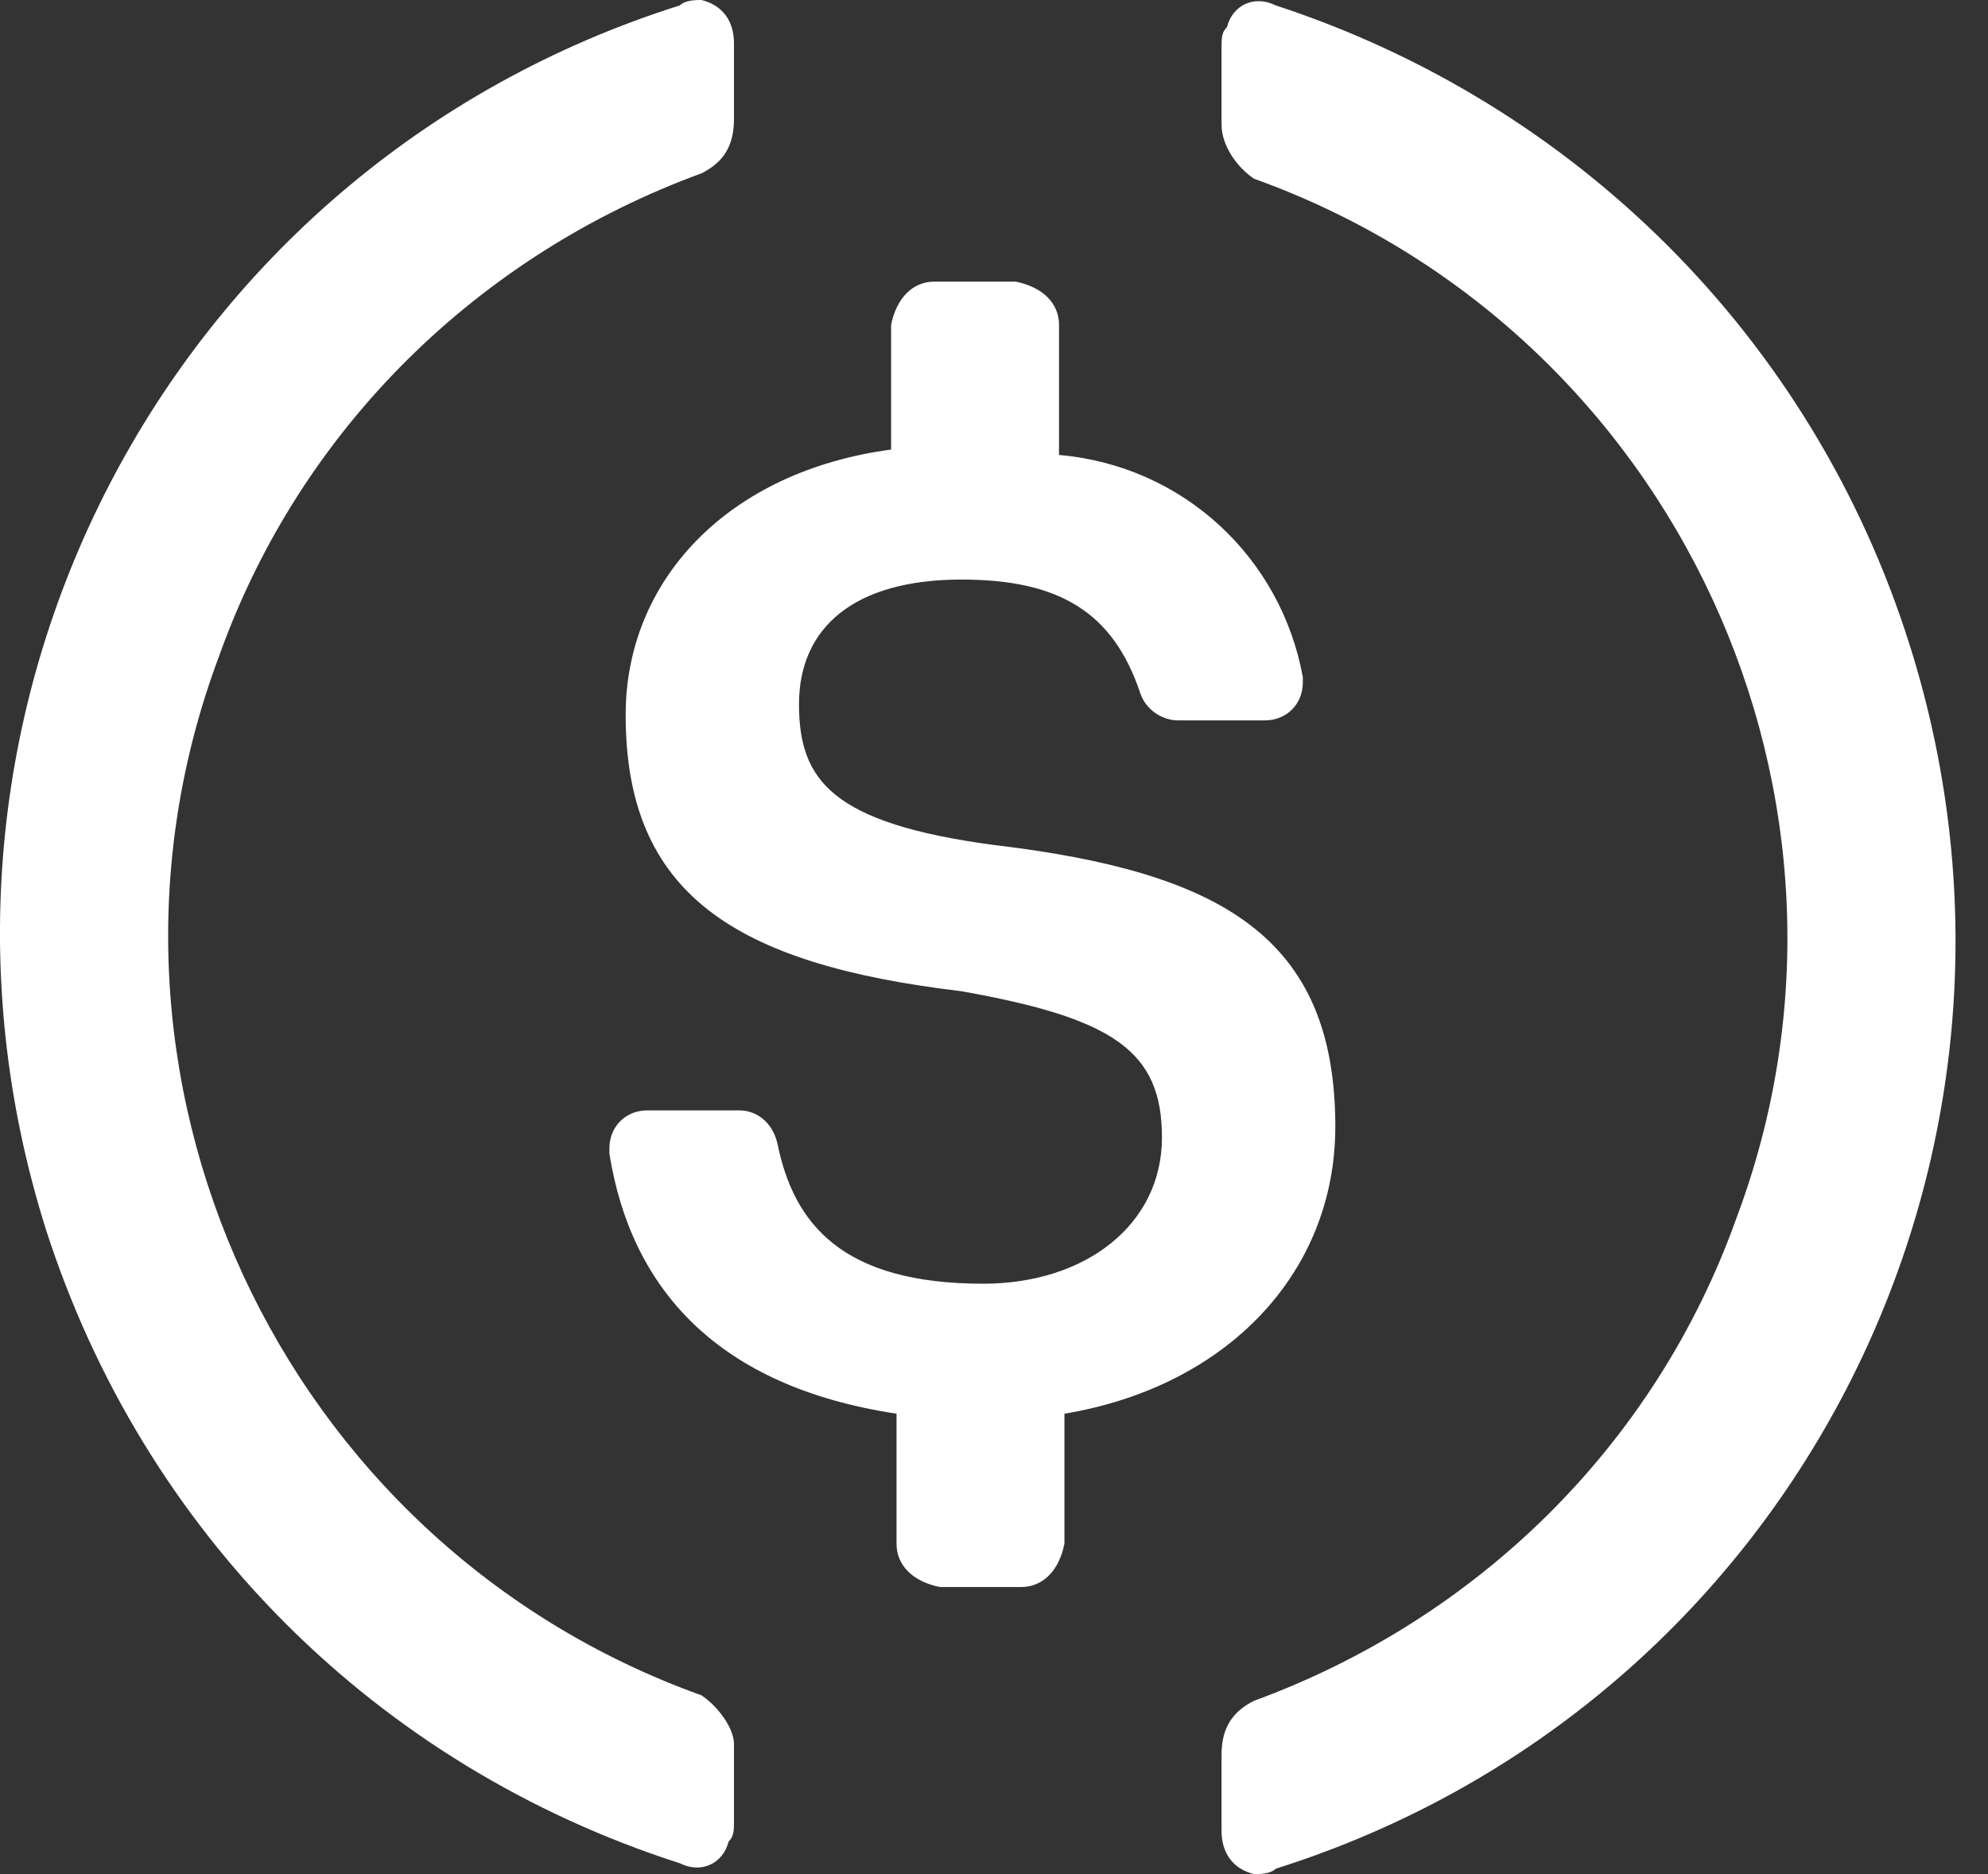 <svg width="35" height="33" viewBox="0 0 35 33" fill="none" xmlns="http://www.w3.org/2000/svg">
<rect x="0" y="0" width="35" height="33" fill="#333333" stroke="none"/>
<path fill-rule="evenodd" clip-rule="evenodd" d="M3.862 11.54C1.096 18.884 4.911 27.182 12.35 29.852C12.636 30.043 12.922 30.425 12.922 30.711V32.046C12.922 32.237 12.922 32.332 12.827 32.428C12.732 32.809 12.35 33 11.969 32.809C6.628 31.093 2.526 26.991 0.809 21.65C-2.052 12.59 2.908 2.957 11.969 0.095C12.064 0 12.255 0 12.35 0C12.732 0.095 12.922 0.381 12.922 0.763V2.098C12.922 2.575 12.732 2.861 12.35 3.052C8.44 4.483 5.292 7.535 3.862 11.54ZM21.602 0.477C21.697 0.095 22.078 -0.095 22.46 0.095C27.706 1.812 31.902 5.913 33.619 11.35C36.48 20.41 31.521 30.043 22.46 32.905C22.364 33 22.174 33 22.078 33C21.697 32.905 21.506 32.619 21.506 32.237V30.902C21.506 30.425 21.697 30.139 22.078 29.948C25.989 28.517 29.136 25.465 30.567 21.46C33.333 14.116 29.518 5.818 22.078 3.147C21.792 2.957 21.506 2.575 21.506 2.194V0.858C21.506 0.667 21.506 0.572 21.602 0.477ZM17.5 14.879C21.506 15.355 23.509 16.5 23.509 19.838C23.509 22.413 21.602 24.416 18.74 24.893V27.182C18.645 27.659 18.359 27.945 17.977 27.945H16.547C16.07 27.849 15.784 27.563 15.784 27.182V24.893C12.636 24.416 11.11 22.699 10.729 20.315V20.219C10.729 19.838 11.015 19.552 11.396 19.552H13.018C13.304 19.552 13.59 19.743 13.685 20.124C13.971 21.555 14.83 22.604 17.31 22.604C19.122 22.604 20.457 21.555 20.457 20.029C20.457 18.503 19.599 17.93 16.928 17.454C12.922 16.977 11.015 15.737 11.015 12.589C11.015 10.205 12.827 8.298 15.688 7.916V5.722C15.784 5.245 16.07 4.959 16.451 4.959H17.882C18.359 5.055 18.645 5.341 18.645 5.722V8.011C20.838 8.202 22.555 9.823 22.937 11.922V12.017C22.937 12.399 22.651 12.685 22.269 12.685H20.743C20.457 12.685 20.171 12.494 20.076 12.208C19.599 10.777 18.645 10.205 16.928 10.205C15.021 10.205 14.067 11.063 14.067 12.399C14.067 13.734 14.639 14.497 17.5 14.879Z" fill="white"/>
</svg>
